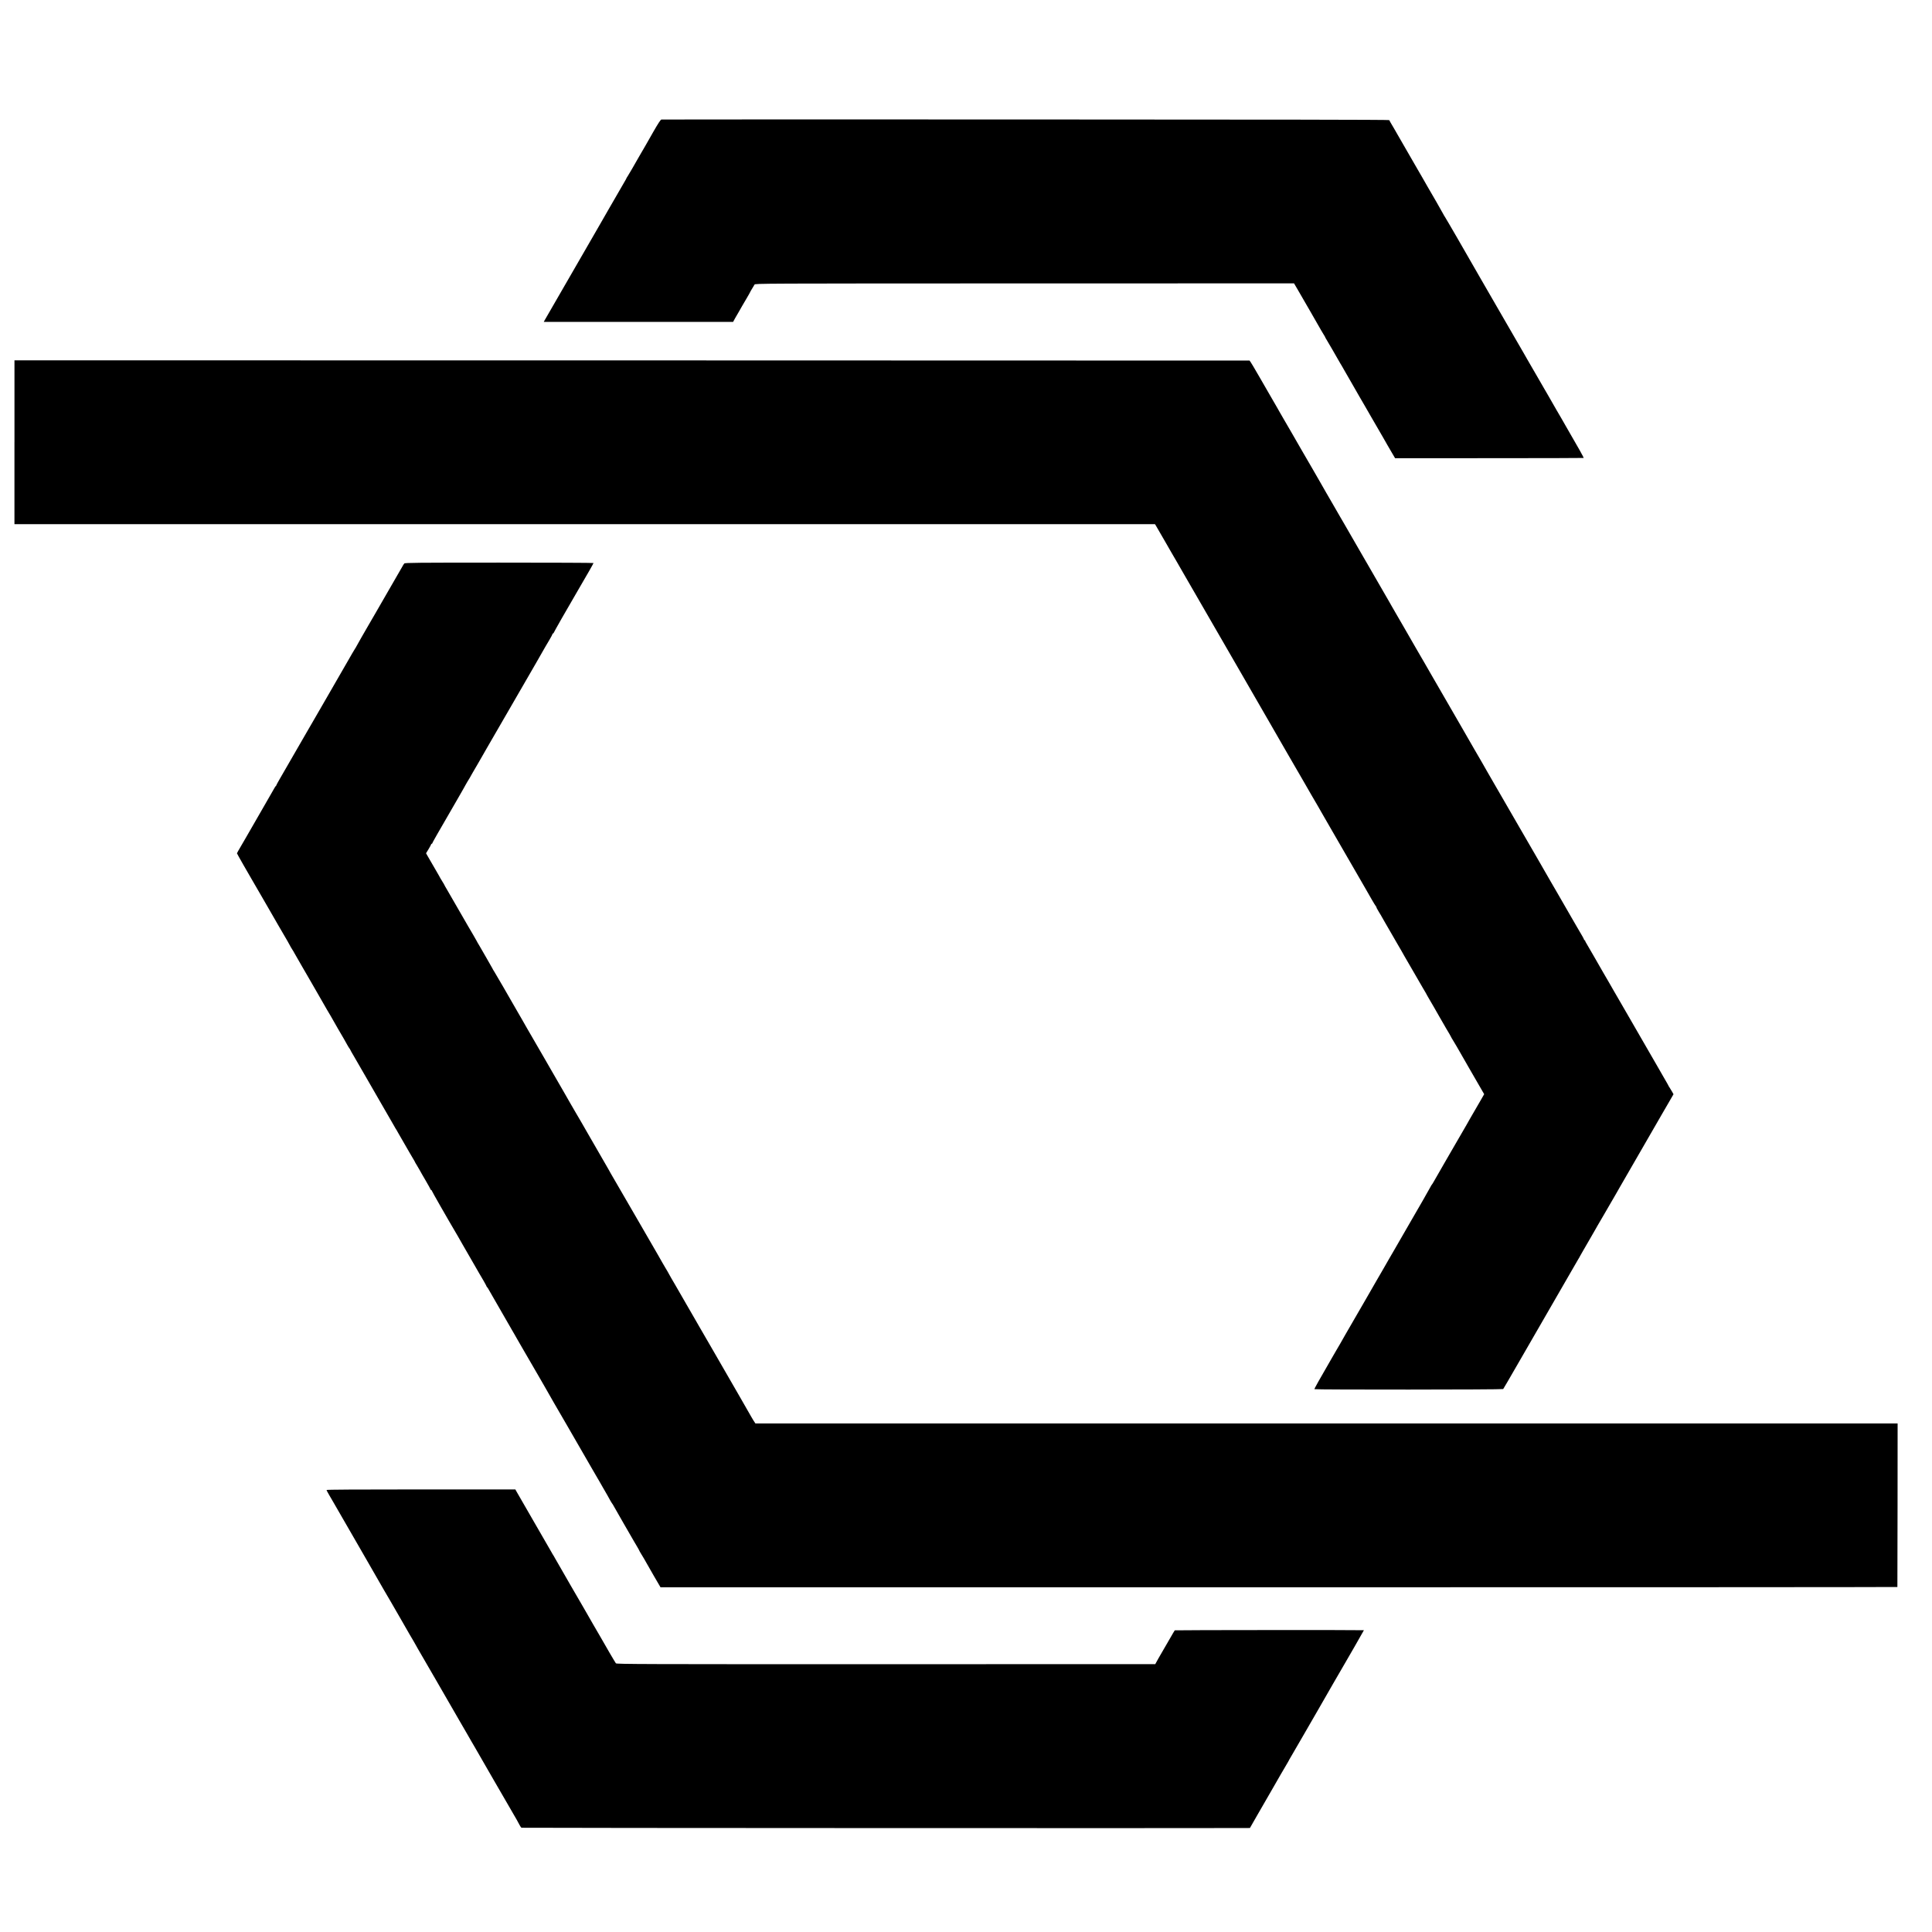 <?xml version="1.0" standalone="no"?>
<!DOCTYPE svg PUBLIC "-//W3C//DTD SVG 20010904//EN"
 "http://www.w3.org/TR/2001/REC-SVG-20010904/DTD/svg10.dtd">
<svg version="1.0" xmlns="http://www.w3.org/2000/svg"
 width="3343pt" height="3343pt" viewBox="0 0 3343 3343"
 preserveAspectRatio="xMidYMid meet">
<g transform="translate(0,3343) scale(0.1,-0.1)"
fill="#000000" stroke="none">
<path d="M11445 31362 c-14 -2 -54 -62 -140 -212 -66 -115 -127 -221 -135
-237 -9 -15 -33 -57 -54 -93 -21 -36 -50 -85 -64 -110 -59 -106 -176 -307
-193 -332 -11 -15 -19 -29 -19 -32 0 -3 -22 -43 -49 -88 -45 -77 -221 -383
-263 -455 -34 -61 -55 -98 -125 -218 -39 -66 -81 -140 -95 -165 -14 -25 -82
-142 -150 -260 -230 -396 -719 -1244 -737 -1277 l-12 -23 1638 0 1638 0 37 68
c21 37 51 90 68 117 16 28 39 67 50 88 12 21 48 83 81 138 32 55 59 102 59
105 0 3 15 29 33 58 17 28 37 61 43 72 11 19 69 19 4673 20 l4662 1 68 -116
c89 -154 374 -646 399 -693 12 -20 32 -55 46 -77 15 -22 26 -43 26 -46 0 -3
11 -22 24 -43 13 -20 57 -95 98 -167 73 -126 94 -162 139 -242 12 -21 25 -42
29 -48 4 -5 21 -35 37 -65 17 -30 79 -138 138 -240 59 -102 117 -203 129 -225
13 -22 56 -96 96 -165 40 -69 83 -144 96 -167 37 -65 153 -266 164 -283 5 -8
30 -51 55 -95 57 -100 83 -147 151 -262 l54 -92 1628 1 c895 0 1630 2 1634 4
6 4 -84 165 -307 549 -32 55 -69 120 -83 145 -24 43 -53 93 -79 135 -10 17
-113 197 -149 260 -6 11 -35 61 -64 110 -29 50 -63 108 -75 130 -13 22 -62
108 -110 190 -48 83 -98 168 -110 190 -12 22 -38 67 -57 100 -19 33 -69 119
-110 190 -181 313 -278 481 -373 645 -56 96 -113 195 -127 220 -14 25 -49 86
-78 135 -29 50 -64 110 -78 135 -14 25 -64 113 -112 195 -48 83 -173 301 -279
485 -106 184 -202 347 -212 362 -10 15 -19 29 -19 32 0 2 -57 103 -126 223
-70 120 -138 238 -152 262 -46 83 -82 146 -92 161 -5 8 -44 76 -87 150 -42 74
-137 238 -210 364 -73 125 -133 230 -133 231 0 2 -31 55 -69 120 -39 64 -71
121 -73 127 -3 7 -2057 10 -6288 11 -3457 1 -6294 1 -6305 -1z"/>
<path d="M250 25778 l0 -1418 9868 0 9867 0 14 -22 c7 -12 24 -40 36 -62 20
-35 84 -146 145 -251 10 -16 40 -68 66 -115 27 -47 53 -93 59 -102 5 -9 24
-40 41 -70 16 -29 92 -160 167 -290 75 -131 145 -252 156 -270 10 -18 66 -114
123 -213 58 -99 116 -200 130 -225 25 -45 263 -457 543 -940 81 -140 159 -275
173 -300 28 -51 183 -319 245 -425 23 -38 49 -83 58 -100 21 -38 77 -135 89
-155 10 -17 210 -363 246 -427 40 -69 154 -267 164 -283 11 -18 105 -181 132
-228 32 -58 199 -345 233 -402 18 -30 44 -75 57 -100 14 -25 57 -99 95 -165
39 -66 81 -140 95 -165 23 -40 192 -332 396 -685 41 -71 99 -173 130 -225 30
-52 62 -108 72 -125 9 -16 45 -79 80 -140 34 -60 70 -118 78 -127 8 -10 12
-18 9 -18 -3 0 16 -36 43 -81 28 -44 50 -82 50 -84 0 -2 27 -50 61 -107 57
-96 71 -121 129 -223 12 -22 46 -80 75 -130 29 -49 62 -107 74 -127 34 -61 50
-90 206 -358 81 -140 156 -268 165 -285 9 -16 31 -54 49 -83 17 -29 31 -55 31
-57 0 -2 25 -45 55 -95 30 -50 55 -92 55 -94 0 -2 42 -75 93 -163 51 -87 96
-165 100 -173 4 -8 13 -24 20 -35 43 -71 87 -147 87 -151 0 -3 15 -28 33 -57
18 -29 47 -77 64 -107 34 -60 98 -173 218 -380 43 -74 118 -204 167 -289 l89
-154 -52 -91 c-80 -140 -178 -309 -189 -326 -6 -8 -13 -22 -17 -30 -4 -8 -26
-46 -48 -85 -36 -61 -207 -356 -255 -440 -9 -16 -68 -118 -130 -225 -148 -256
-149 -258 -178 -310 -13 -25 -31 -52 -38 -61 -8 -8 -14 -18 -14 -22 0 -5 -225
-398 -460 -802 -29 -49 -62 -108 -75 -130 -12 -22 -55 -96 -95 -165 -40 -68
-82 -140 -93 -160 -10 -19 -61 -107 -112 -195 -51 -88 -102 -176 -113 -195
-11 -19 -52 -91 -92 -160 -40 -69 -81 -141 -92 -160 -45 -78 -295 -512 -353
-610 -33 -58 -64 -112 -68 -120 -4 -8 -13 -24 -20 -35 -7 -11 -39 -66 -72
-123 -33 -57 -68 -118 -78 -135 -205 -354 -298 -519 -293 -524 11 -11 3257 -9
3266 2 4 6 40 66 80 135 40 69 146 253 237 410 90 157 168 292 173 300 18 29
263 455 280 485 9 17 66 116 127 220 60 105 172 298 248 430 76 132 146 253
156 270 11 16 22 36 25 44 4 7 28 50 54 95 26 44 85 147 132 228 47 80 88 152
92 160 3 7 16 29 27 48 12 19 63 107 114 195 51 88 102 176 113 195 12 19 40
69 64 110 23 41 47 83 53 92 5 9 20 34 31 55 12 21 113 196 224 388 112 193
213 368 225 390 13 22 80 139 150 260 70 121 138 238 150 260 13 22 61 106
108 186 l84 145 -25 45 c-13 24 -33 56 -43 71 -11 14 -19 29 -19 32 0 3 -38
69 -84 148 -45 79 -94 163 -108 188 -25 44 -190 331 -303 525 -32 55 -135 233
-228 395 -94 162 -178 309 -188 325 -10 17 -24 41 -32 55 -7 14 -46 81 -86
150 -41 69 -85 145 -99 170 -59 105 -286 497 -300 520 -9 14 -15 28 -14 33 1
4 -2 7 -8 7 -5 0 -10 4 -10 9 0 5 -12 30 -27 56 -16 26 -37 64 -49 84 -12 20
-38 65 -59 101 -20 36 -45 79 -55 95 -9 17 -76 131 -147 255 -72 124 -139 241
-150 260 -26 46 -82 141 -93 160 -6 8 -57 98 -115 200 -58 102 -110 192 -115
200 -12 21 -280 484 -309 534 -13 22 -56 97 -96 166 -127 220 -185 320 -318
550 -71 124 -138 241 -150 260 -11 19 -35 62 -54 95 -19 33 -38 67 -43 75 -10
16 -92 156 -121 208 -11 18 -105 182 -210 365 -106 182 -200 346 -209 362 -14
24 -203 352 -304 526 -12 20 -76 133 -144 250 -68 118 -128 221 -133 229 -14
23 -138 239 -167 290 -13 25 -46 81 -72 125 -26 44 -78 134 -116 200 -38 66
-73 127 -79 137 -5 9 -20 34 -31 55 -20 36 -335 582 -354 613 -5 8 -65 112
-133 230 -68 118 -159 276 -202 350 -43 74 -86 149 -95 165 -10 17 -42 73 -73
125 -64 112 -81 141 -165 286 -35 60 -67 116 -72 124 -44 75 -87 150 -100 175
-9 17 -73 127 -141 245 -69 118 -137 235 -151 260 -14 25 -49 86 -78 135 -70
119 -88 151 -118 205 -13 25 -37 65 -52 90 -15 25 -58 99 -96 165 -38 66 -73
127 -79 137 -5 9 -20 34 -31 55 -12 21 -79 137 -149 258 -70 121 -137 236
-147 255 -90 158 -181 310 -187 311 -3 1 -4813 2 -10688 3 l-10683 1 0 -1417z"/>
<path d="M6996 23680 c-8 -8 -25 -35 -38 -60 -31 -55 -278 -484 -323 -560 -17
-30 -83 -143 -144 -250 -62 -107 -116 -202 -122 -210 -31 -51 -209 -364 -209
-367 0 -2 -8 -16 -19 -31 -10 -15 -74 -124 -141 -242 -68 -118 -144 -251 -170
-295 -26 -44 -92 -159 -147 -255 -56 -96 -158 -274 -228 -395 -70 -121 -135
-233 -145 -250 -65 -114 -355 -617 -464 -804 -36 -62 -66 -117 -66 -121 0 -5
-3 -10 -7 -12 -5 -1 -15 -16 -24 -33 -8 -16 -109 -192 -224 -390 -241 -419
-239 -414 -266 -462 -12 -21 -52 -91 -90 -155 -38 -64 -69 -120 -69 -123 0 -3
52 -97 116 -208 64 -111 125 -217 135 -234 25 -43 38 -65 164 -283 59 -102
117 -203 130 -225 47 -83 284 -493 329 -568 25 -43 46 -81 46 -83 0 -3 16 -30
35 -60 19 -30 35 -56 35 -59 0 -2 61 -108 136 -237 75 -128 147 -253 161 -278
14 -25 76 -133 138 -240 62 -107 122 -211 132 -230 11 -19 41 -70 67 -113 25
-43 46 -80 46 -81 0 -2 37 -66 81 -142 99 -168 113 -193 152 -264 16 -30 36
-62 43 -71 8 -8 14 -19 14 -22 0 -4 29 -55 64 -114 55 -94 139 -239 204 -353
10 -19 120 -208 242 -420 122 -212 234 -405 248 -430 13 -25 28 -49 32 -55 4
-5 19 -30 32 -55 14 -25 58 -101 98 -170 40 -69 84 -145 98 -170 14 -25 42
-74 64 -109 21 -34 38 -65 38 -67 0 -3 11 -22 25 -44 14 -22 38 -64 54 -92 15
-29 65 -115 110 -192 44 -76 81 -142 81 -147 0 -5 5 -9 10 -9 6 0 10 -5 10
-10 0 -9 265 -473 455 -795 29 -49 64 -110 77 -135 14 -25 58 -101 98 -170 76
-130 91 -156 147 -255 19 -33 38 -67 43 -75 36 -56 130 -223 130 -230 0 -5 3
-10 8 -12 4 -1 14 -16 23 -33 14 -26 363 -633 417 -725 12 -19 27 -46 35 -60
7 -14 23 -41 34 -60 11 -19 55 -96 98 -170 43 -74 109 -189 148 -255 38 -66
79 -136 90 -155 41 -73 68 -119 153 -265 48 -82 101 -175 117 -205 16 -30 33
-59 37 -65 4 -5 110 -188 235 -405 126 -217 262 -453 303 -525 41 -71 82 -143
91 -158 9 -16 21 -36 26 -45 6 -9 36 -62 68 -117 32 -55 62 -107 67 -115 5 -8
34 -58 63 -110 30 -52 64 -111 75 -130 11 -19 33 -57 47 -85 15 -27 33 -57 40
-65 7 -8 14 -20 16 -25 2 -6 82 -146 177 -310 95 -165 177 -307 182 -315 4 -8
27 -46 49 -83 23 -38 41 -71 41 -74 0 -3 17 -33 38 -67 47 -77 51 -84 84 -143
14 -26 76 -133 136 -238 l111 -190 10700 0 c5886 0 10702 2 10702 5 1 3 2 641
3 1418 l1 1412 -9882 0 -9882 0 -36 55 c-19 31 -35 57 -35 59 0 2 -97 171
-216 377 -119 206 -320 554 -446 773 -127 220 -239 413 -249 430 -10 17 -24
42 -32 56 -7 14 -89 156 -182 315 -92 160 -179 310 -193 335 -14 25 -45 78
-69 118 -24 41 -43 75 -43 77 0 3 -25 45 -55 95 -30 50 -55 92 -55 94 0 2 -35
63 -78 137 -64 108 -246 423 -332 574 -120 209 -458 792 -487 840 -7 11 -15
27 -19 35 -4 8 -22 40 -40 70 -43 74 -315 544 -346 600 -39 69 -134 234 -203
350 -34 58 -73 125 -87 150 -61 109 -73 130 -123 215 -29 50 -62 107 -74 128
-25 44 -37 64 -131 227 -40 69 -81 141 -92 160 -81 141 -165 286 -333 575 -29
50 -64 110 -77 135 -14 25 -49 86 -78 135 -29 50 -62 106 -72 125 -89 157
-298 517 -329 567 -22 34 -39 64 -39 67 0 2 -43 77 -95 167 -52 89 -95 163
-95 165 0 2 -18 33 -40 69 -22 36 -40 67 -40 70 0 2 -26 48 -58 102 -33 54
-139 238 -237 408 -98 171 -197 343 -221 383 -24 40 -44 75 -44 78 0 3 -16 30
-35 60 -19 30 -35 56 -35 58 0 2 -44 80 -98 172 -54 93 -110 189 -124 214
l-26 46 44 72 c24 40 44 77 44 82 0 6 5 10 10 10 6 0 10 4 10 9 0 9 83 154
422 739 87 151 158 275 158 278 0 2 12 23 27 47 15 23 32 51 38 62 30 54 69
123 147 255 47 80 87 150 89 155 2 6 29 53 60 105 53 91 274 472 431 745 217
377 353 613 419 725 68 118 125 218 167 292 11 18 42 72 71 120 28 48 51 91
51 97 0 6 5 11 10 11 6 0 10 4 10 9 0 6 268 478 319 561 9 13 135 232 202 349
15 25 59 102 98 169 39 68 71 127 71 130 0 4 -734 7 -1631 7 -1437 0 -1632 -2
-1643 -15z"/>
<path d="M5650 7648 c0 -5 24 -51 54 -101 29 -51 63 -108 74 -127 11 -19 77
-134 147 -255 70 -121 138 -240 153 -265 14 -25 124 -216 245 -425 120 -209
264 -459 319 -555 56 -96 108 -186 117 -200 8 -14 21 -34 26 -45 6 -11 74
-128 150 -260 76 -132 146 -253 155 -270 9 -16 37 -64 62 -105 24 -41 47 -82
51 -90 4 -8 17 -31 28 -50 29 -49 259 -445 301 -519 38 -67 293 -509 416 -721
69 -118 134 -231 145 -250 10 -19 38 -66 60 -105 23 -38 51 -86 62 -106 24
-43 301 -525 330 -573 11 -19 101 -174 200 -345 99 -172 188 -326 199 -344 10
-18 30 -53 43 -80 14 -26 30 -50 35 -53 7 -5 12175 -9 12554 -5 l52 1 118 206
c66 114 130 225 143 248 13 22 74 129 136 236 62 107 121 211 132 230 36 64
113 195 123 210 6 8 13 22 17 30 3 8 25 47 48 85 23 39 113 194 200 345 87
151 197 343 246 426 48 83 97 167 108 188 46 81 62 109 170 296 62 107 127
220 145 250 57 95 386 668 386 672 0 5 -3268 3 -3273 -2 -3 -3 -15 -24 -28
-46 -26 -45 -223 -385 -253 -437 -10 -18 -27 -48 -37 -67 l-19 -35 -4660 -1
c-4236 -1 -4661 1 -4673 15 -11 13 -191 320 -264 451 -11 19 -68 118 -128 220
-59 102 -117 203 -129 225 -12 22 -47 83 -78 135 -99 169 -160 274 -183 315
-12 22 -73 128 -135 235 -62 107 -124 215 -138 240 -13 25 -28 50 -32 55 -4 6
-19 30 -32 55 -14 25 -150 261 -303 525 -153 264 -287 496 -298 517 l-20 36
-1633 0 c-1100 0 -1634 -3 -1634 -10z"/>
</g>
</svg>
